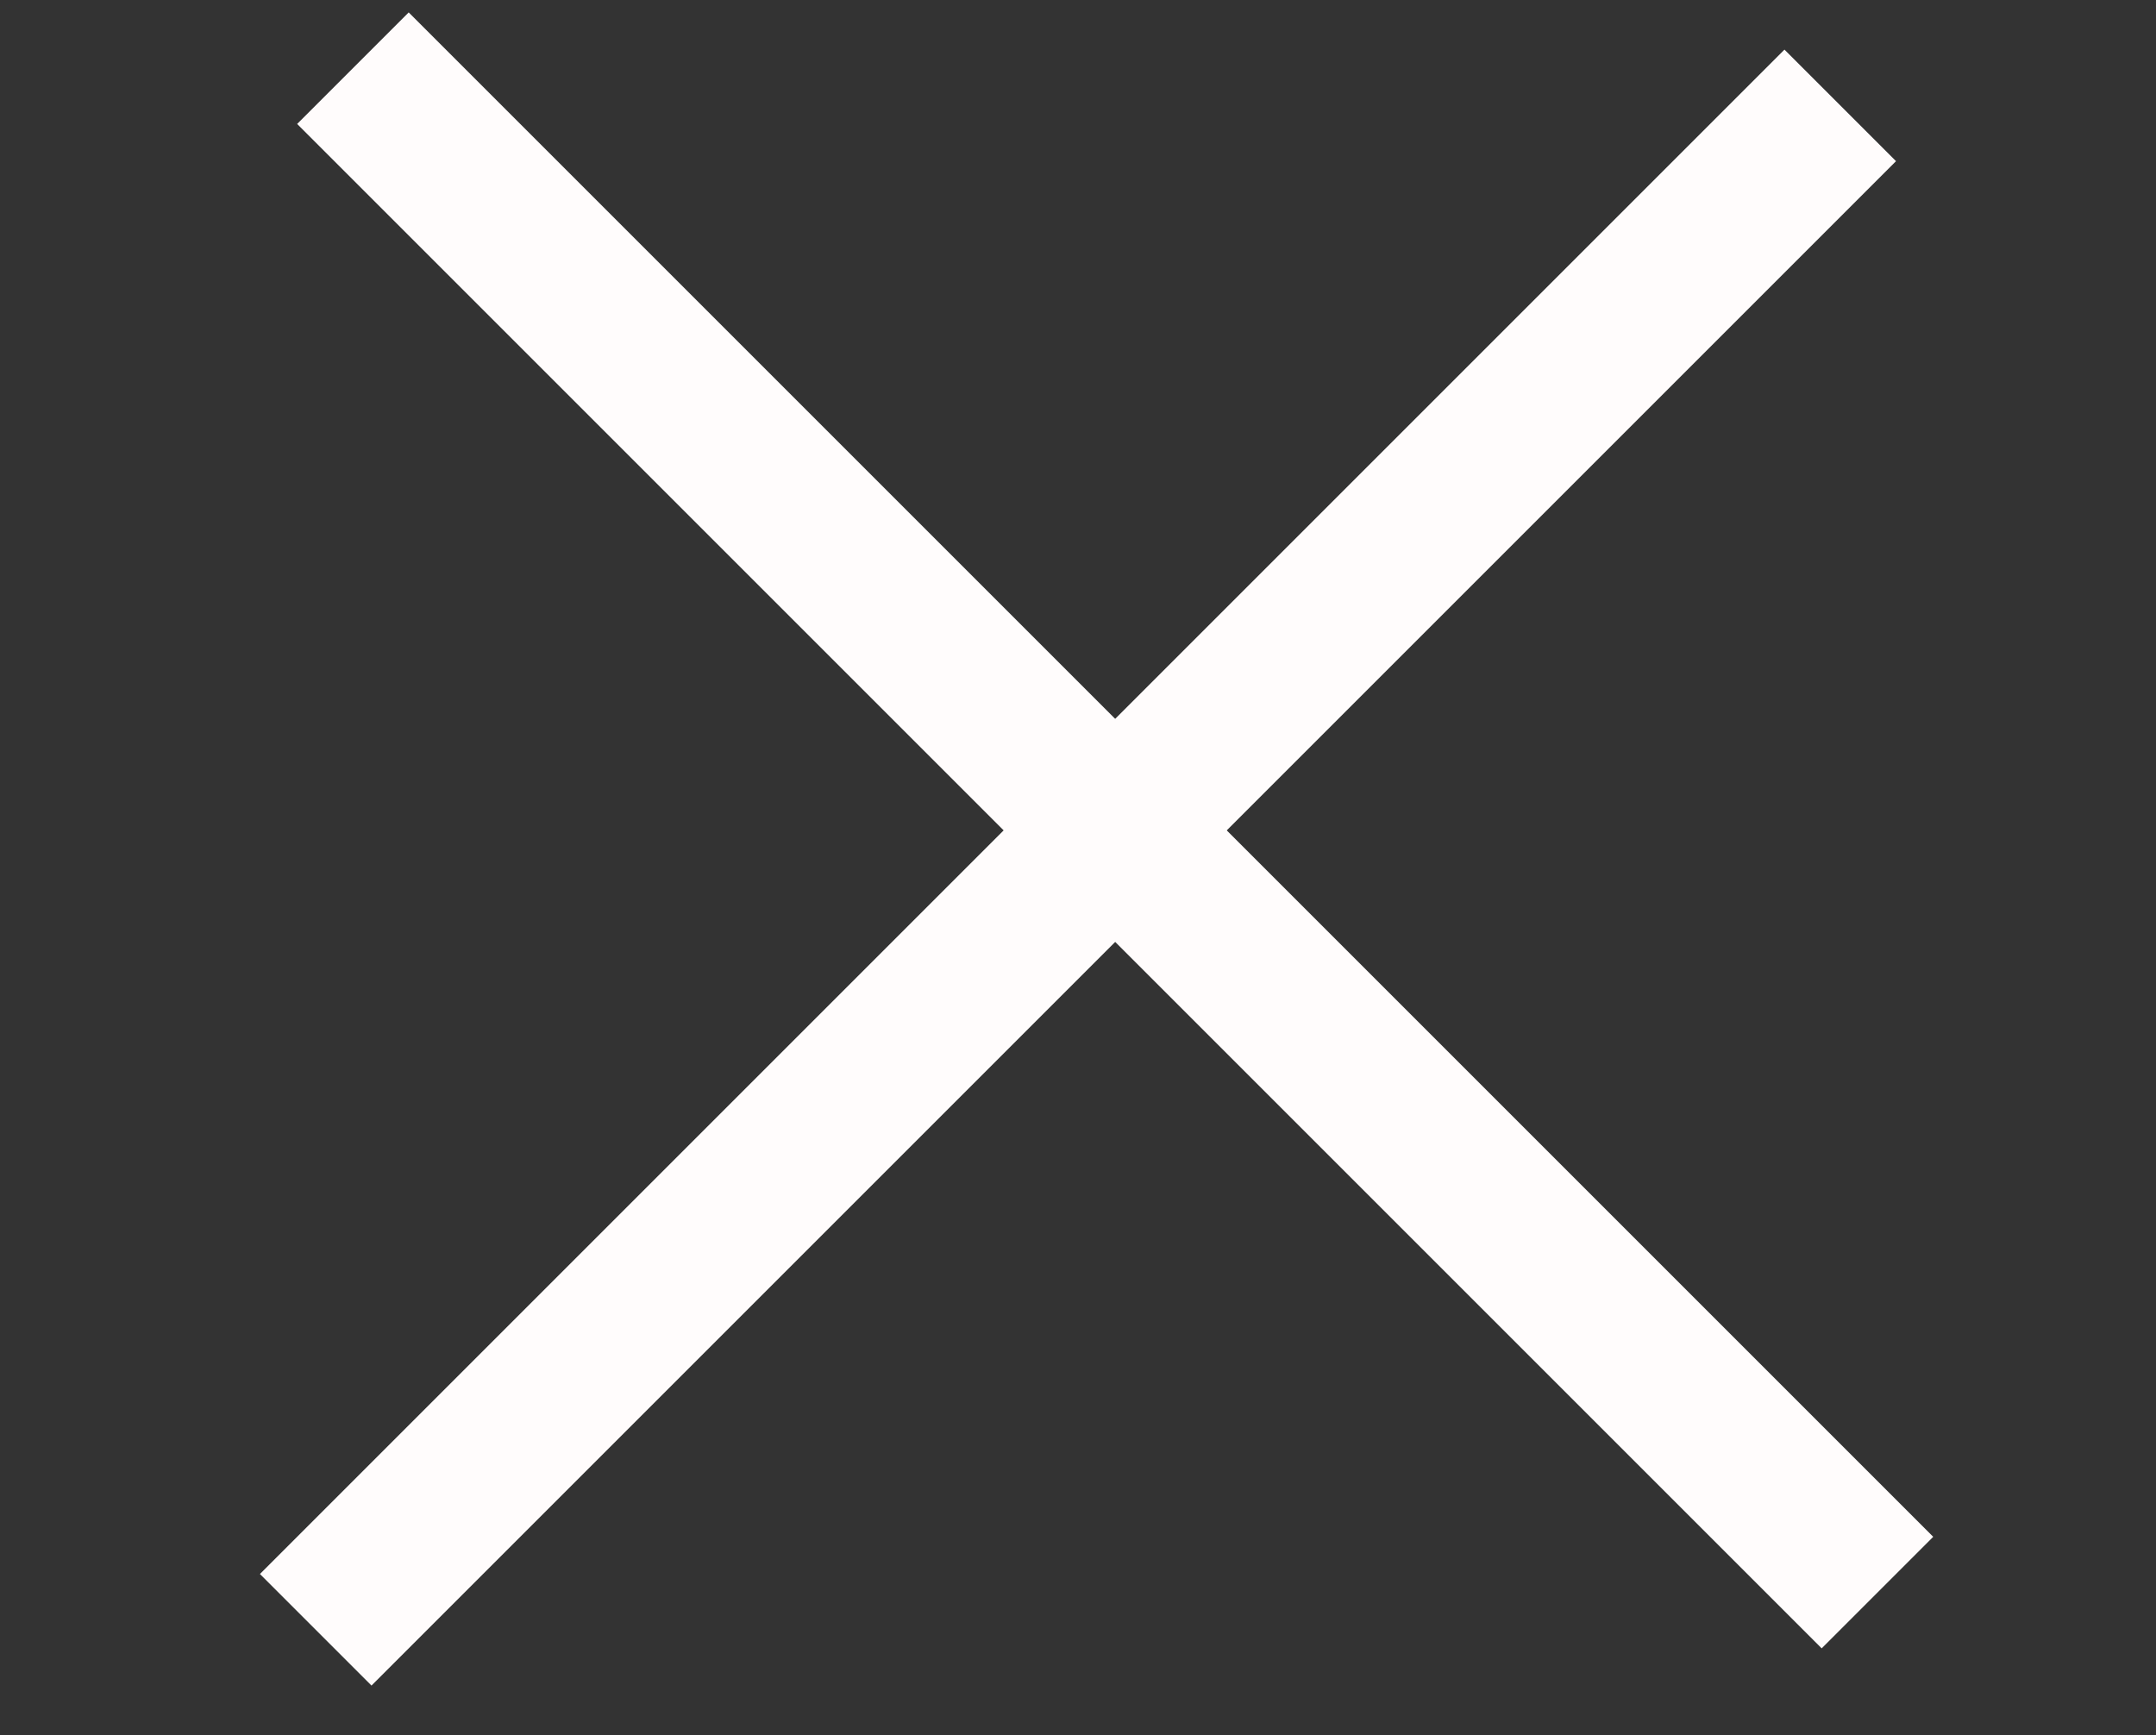 <svg width="41" height="33" viewBox="0 0 41 33" fill="none" xmlns="http://www.w3.org/2000/svg">
<rect x="0" y="0" width="41" height="33" fill="#333333" stroke="none"/>
<rect x="7.772" y="0.236" width="41" height="3" transform="rotate(45 7.772 0.236)" fill="#FFFCFC"/>
<rect x="36.056" y="3.065" width="41" height="3" transform="rotate(135 36.056 3.065)" fill="#FFFCFC"/>
</svg>
